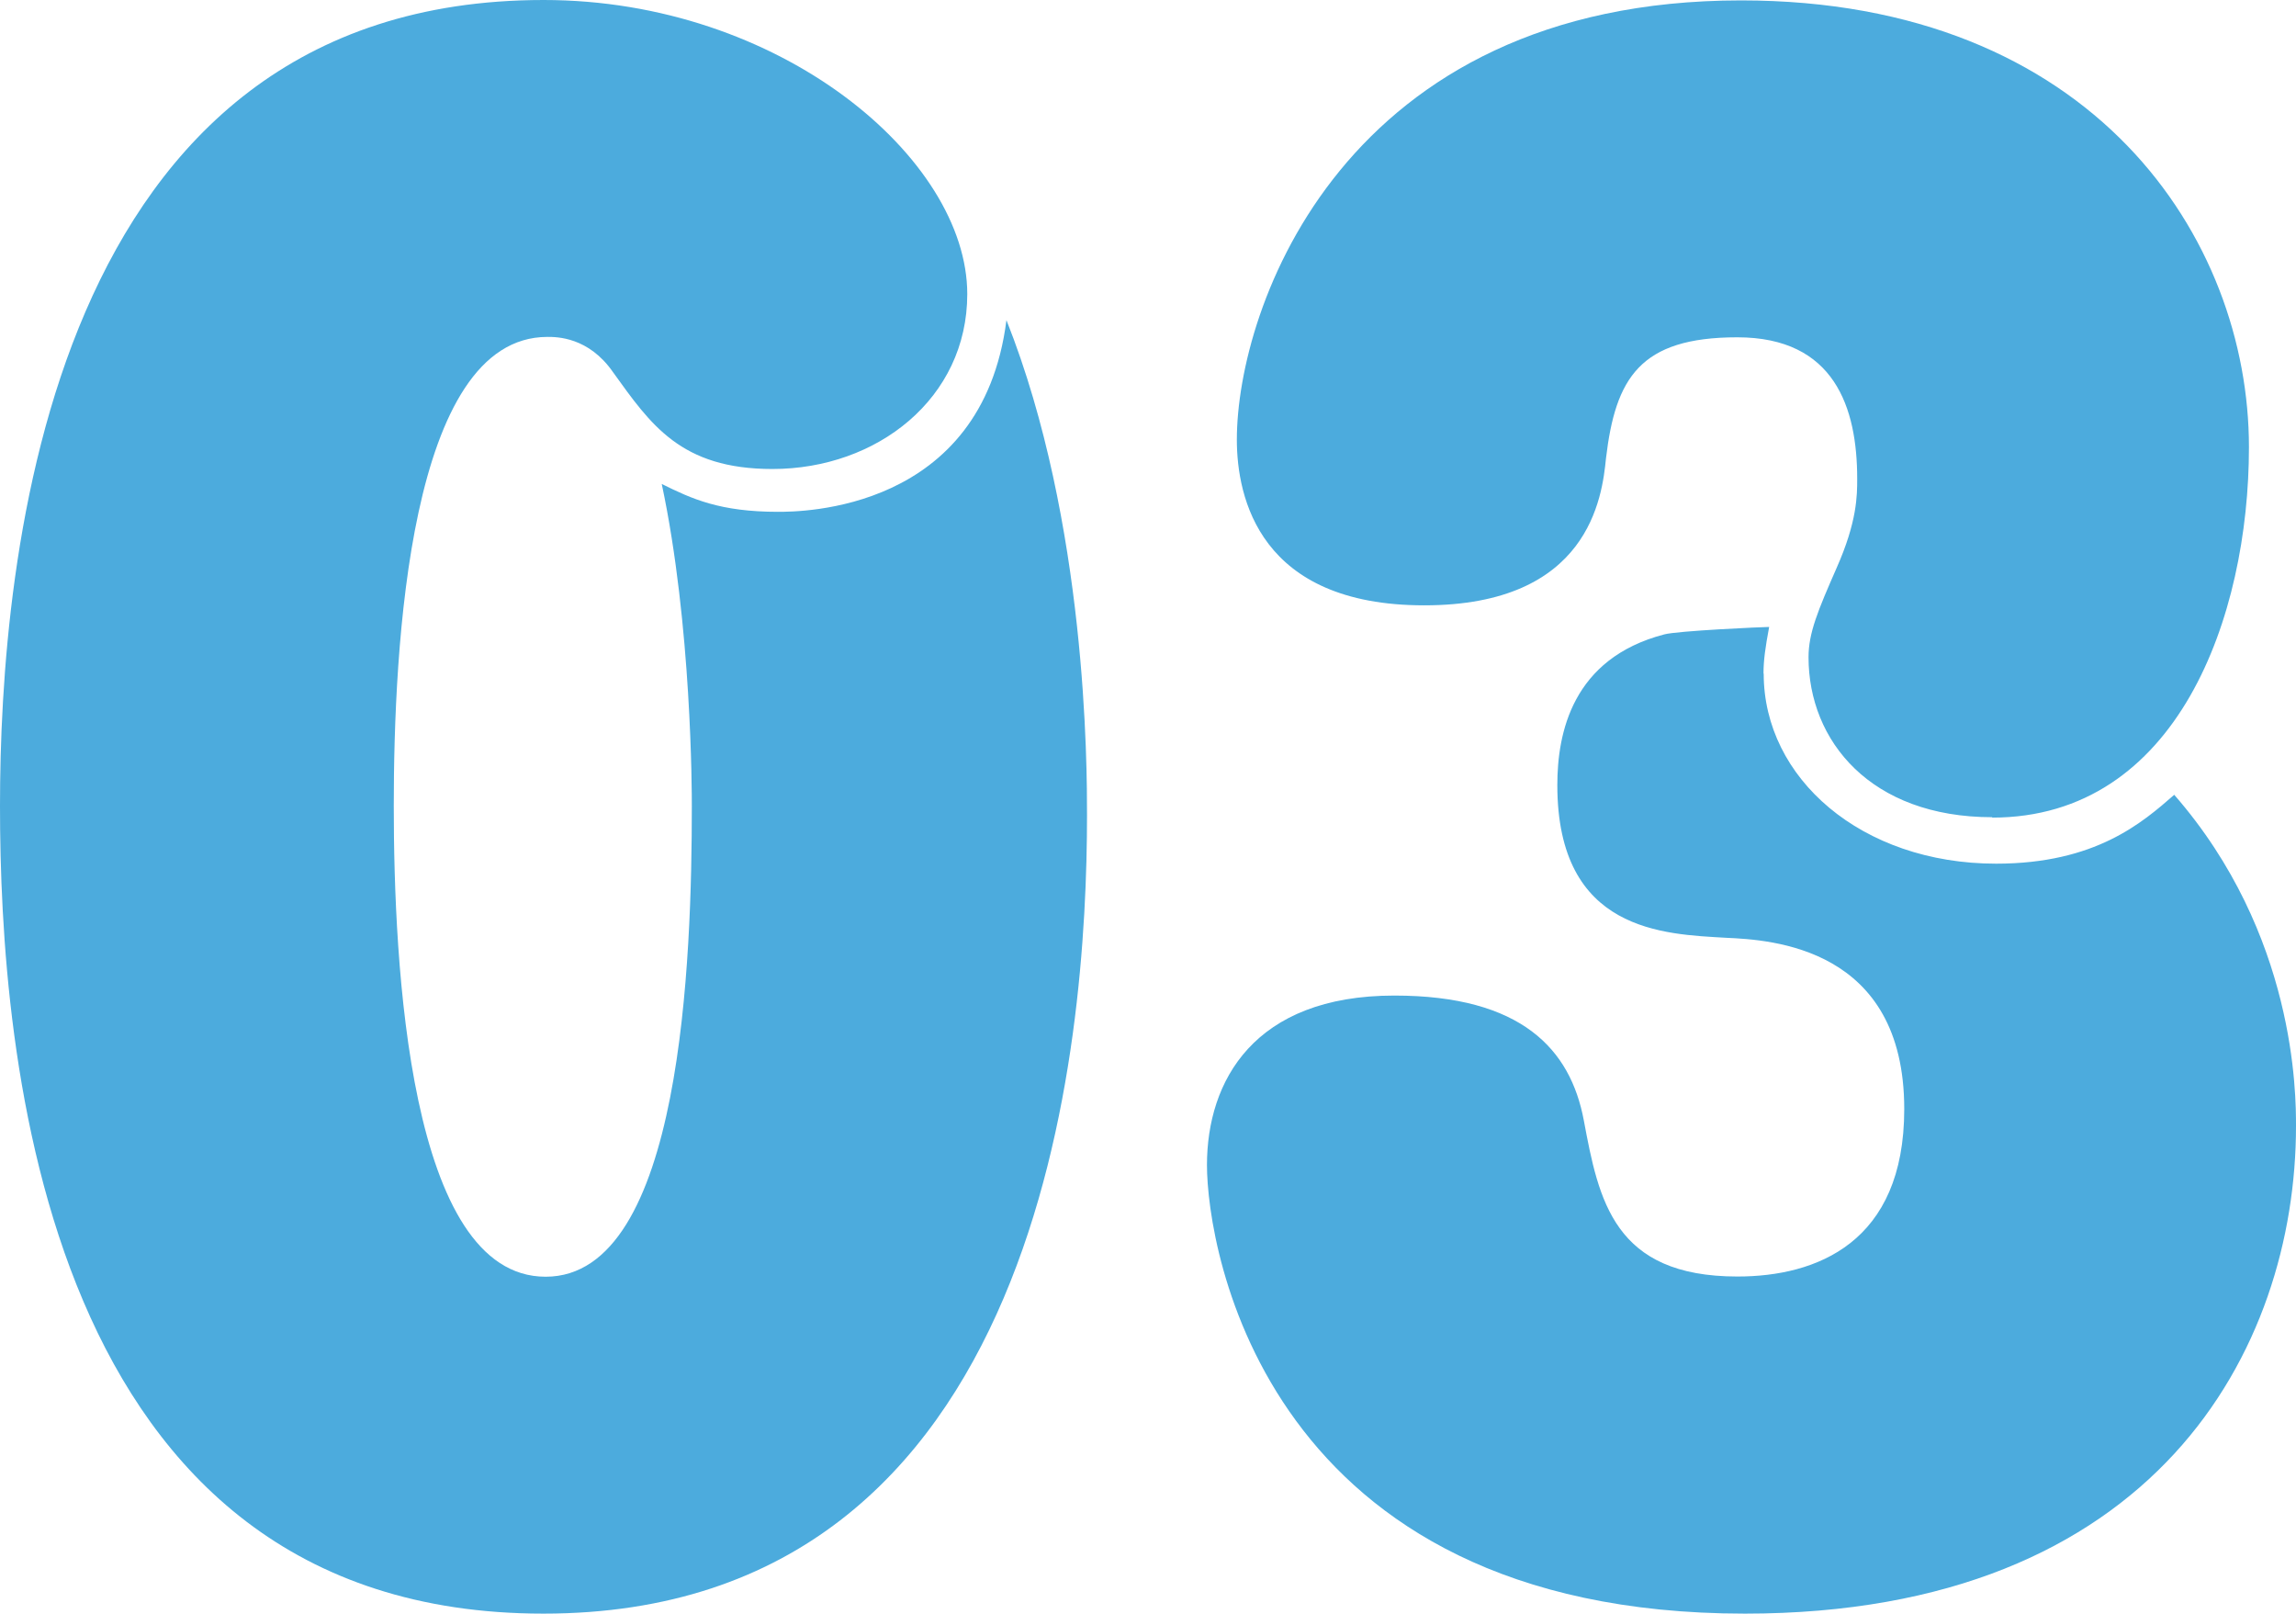 <?xml version="1.0" encoding="UTF-8"?>
<svg id="_レイヤー_2" data-name="レイヤー 2" xmlns="http://www.w3.org/2000/svg" viewBox="0 0 113.7 79.89">
  <defs>
    <style>
      .cls-1 {
        fill: #4cabdd;
      }
    </style>
  </defs>
  <g id="_04_特徴" data-name="04_特徴">
    <g>
      <path class="cls-1" d="m38.52,25.34c1.11,0,10.12,0,11.32-9.49,3.99,10.04,3.99,22.12,3.99,24.51,0,11.06-2.04,39.53-26.92,39.53S0,51.97,0,39.9,2.32,0,26.92,0c11.7,0,20.98,7.83,20.98,14.56,0,5.16-4.46,8.66-9.65,8.66-4.55,0-6.03-2.21-7.89-4.79-1.21-1.75-2.79-1.75-3.25-1.75-6.87,0-7.61,15.39-7.61,23.22s.74,23.31,7.52,23.31,7.24-15.85,7.24-23.31c0-.65,0-8.94-1.49-15.94,1.49.74,2.88,1.38,5.76,1.38Z"/>
      <path class="cls-1" d="m87.34,33.36c0,5.16,4.83,9.4,11.51,9.4,4.92,0,7.24-2.03,8.82-3.41,6.03,6.91,6.03,14.84,6.03,16.4,0,11.06-6.96,24.14-27.29,24.14-23.76,0-26.64-18.06-26.64-22.21s2.32-8.39,9.28-8.39c6.31,0,8.72,2.67,9.38,6.17.74,3.96,1.48,7.74,7.61,7.74,3.9,0,8.26-1.66,8.26-8.29,0-8.02-6.59-8.38-8.82-8.48-3.06-.18-8.36-.28-8.36-7.56,0-2.58.74-6.27,5.29-7.46.65-.18,4.92-.37,5.2-.37-.19,1.01-.28,1.66-.28,2.3Zm11.32,7.1c-6.03,0-9.1-3.78-9.1-7.92,0-1.2.46-2.3,1.39-4.42,1.02-2.3,1.02-3.59,1.02-4.42,0-3.5-1.11-7-5.94-7s-6.03,2.03-6.5,5.99c-.19,1.93-.84,7.28-9,7.28s-9.28-5.34-9.28-8.2c0-6.54,5.29-21.75,24.97-21.75,17.45,0,25.15,11.79,25.15,22.12,0,8.39-3.53,18.34-12.72,18.34Z"/>
    </g>
  </g>
</svg>